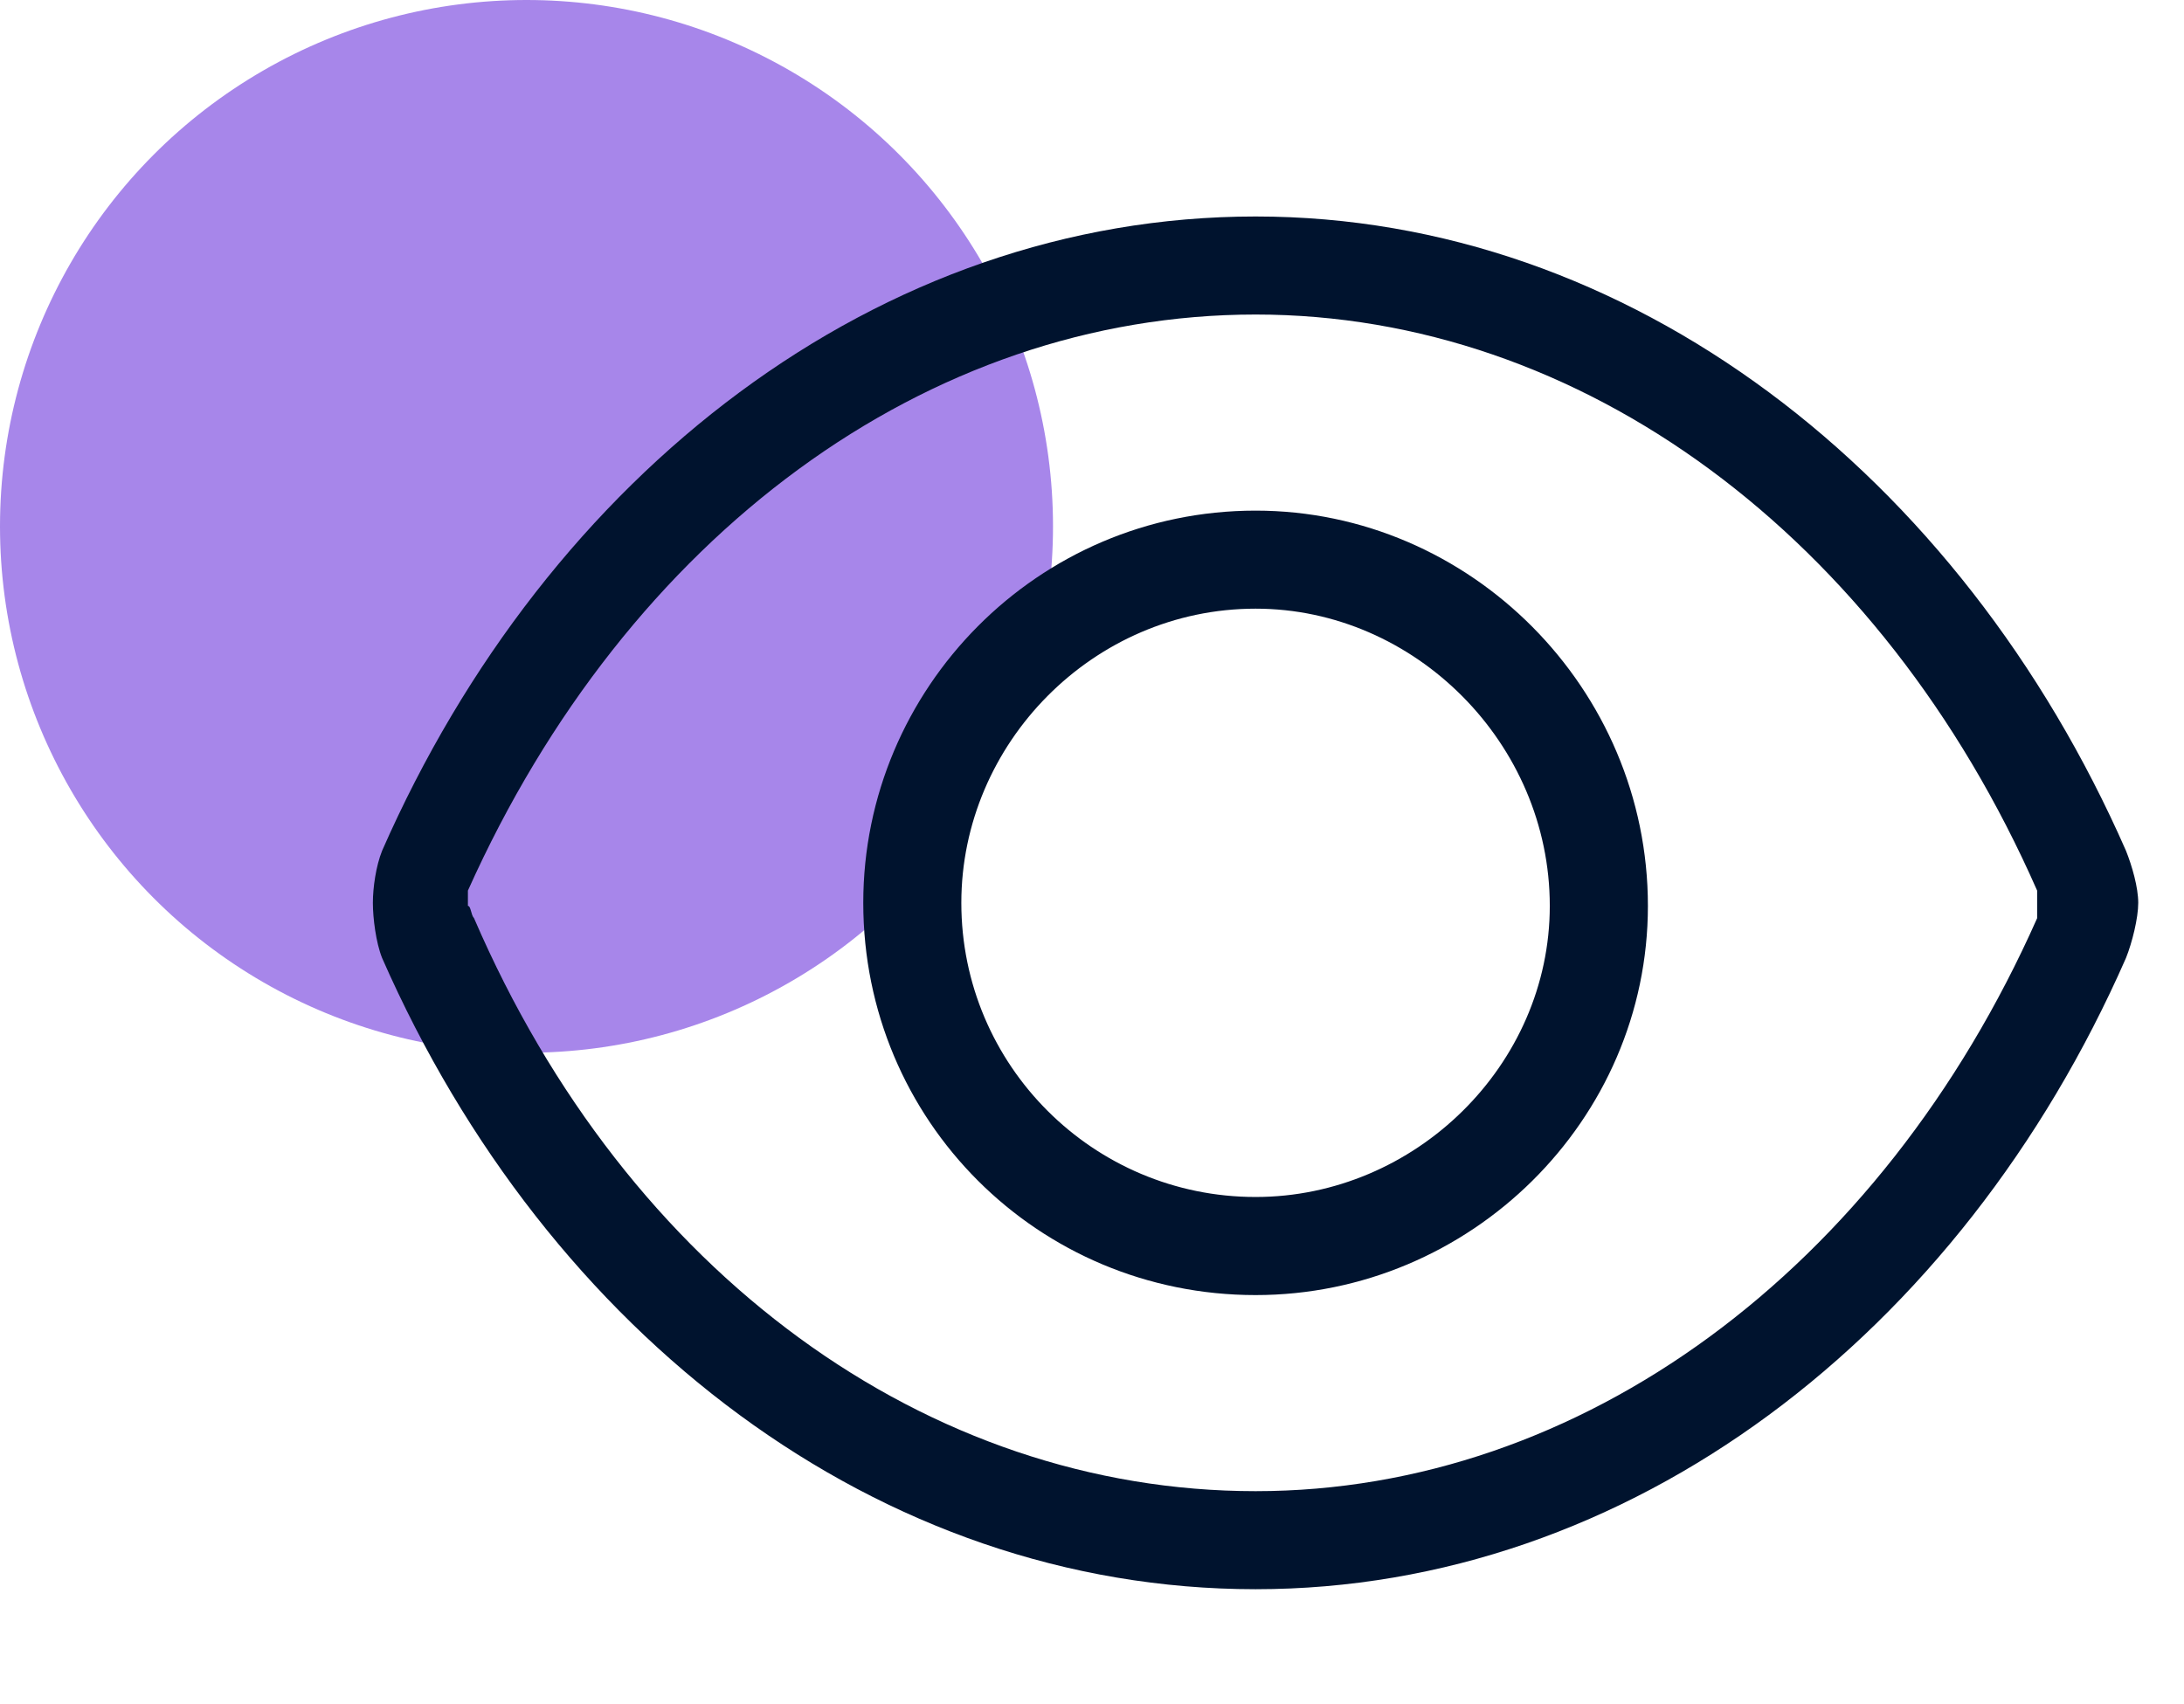 <svg width="41" height="32" viewBox="0 0 41 32" fill="none" xmlns="http://www.w3.org/2000/svg">
<g clip-path="url(#clip0_4850_2529)">
<circle cx="9.884" cy="9.884" r="9.884" fill="#A786EA"/>
<path d="M23.571 9.588C27.598 9.588 30.936 12.925 30.936 17.01C30.936 21.038 27.598 24.318 23.571 24.318C19.486 24.318 16.206 21.038 16.206 16.953C16.206 12.925 19.486 9.588 23.571 9.588ZM23.571 22.476C26.563 22.476 29.094 20.002 29.094 17.01C29.094 13.961 26.563 11.429 23.571 11.429C20.521 11.429 18.047 13.961 18.047 16.953C18.047 20.002 20.521 22.476 23.571 22.476ZM39.911 15.975C40.026 16.262 40.141 16.665 40.141 16.953C40.141 17.241 40.026 17.701 39.911 17.988C36.804 25.066 30.59 29.841 23.571 29.841C16.494 29.841 10.28 25.066 7.173 17.988C7.058 17.701 7 17.241 7 16.953C7 16.665 7.058 16.262 7.173 15.975C10.28 8.898 16.494 4.065 23.571 4.065C30.59 4.065 36.804 8.898 39.911 15.975ZM38.243 17.241C38.243 17.183 38.243 17.01 38.243 16.953C38.243 16.953 38.243 16.78 38.243 16.723C35.308 10.048 29.67 5.906 23.571 5.906C17.414 5.906 11.776 10.048 8.784 16.723C8.784 16.78 8.784 16.953 8.784 17.01C8.841 17.01 8.841 17.183 8.899 17.241C11.776 23.915 17.414 28 23.571 28C29.67 28 35.308 23.857 38.243 17.241Z" fill="#00132E"/>
</g>
<defs>
<clipPath id="clip0_4850_2529">
<rect width="41" height="32" fill="white"/>
</clipPath>
</defs>
</svg>
